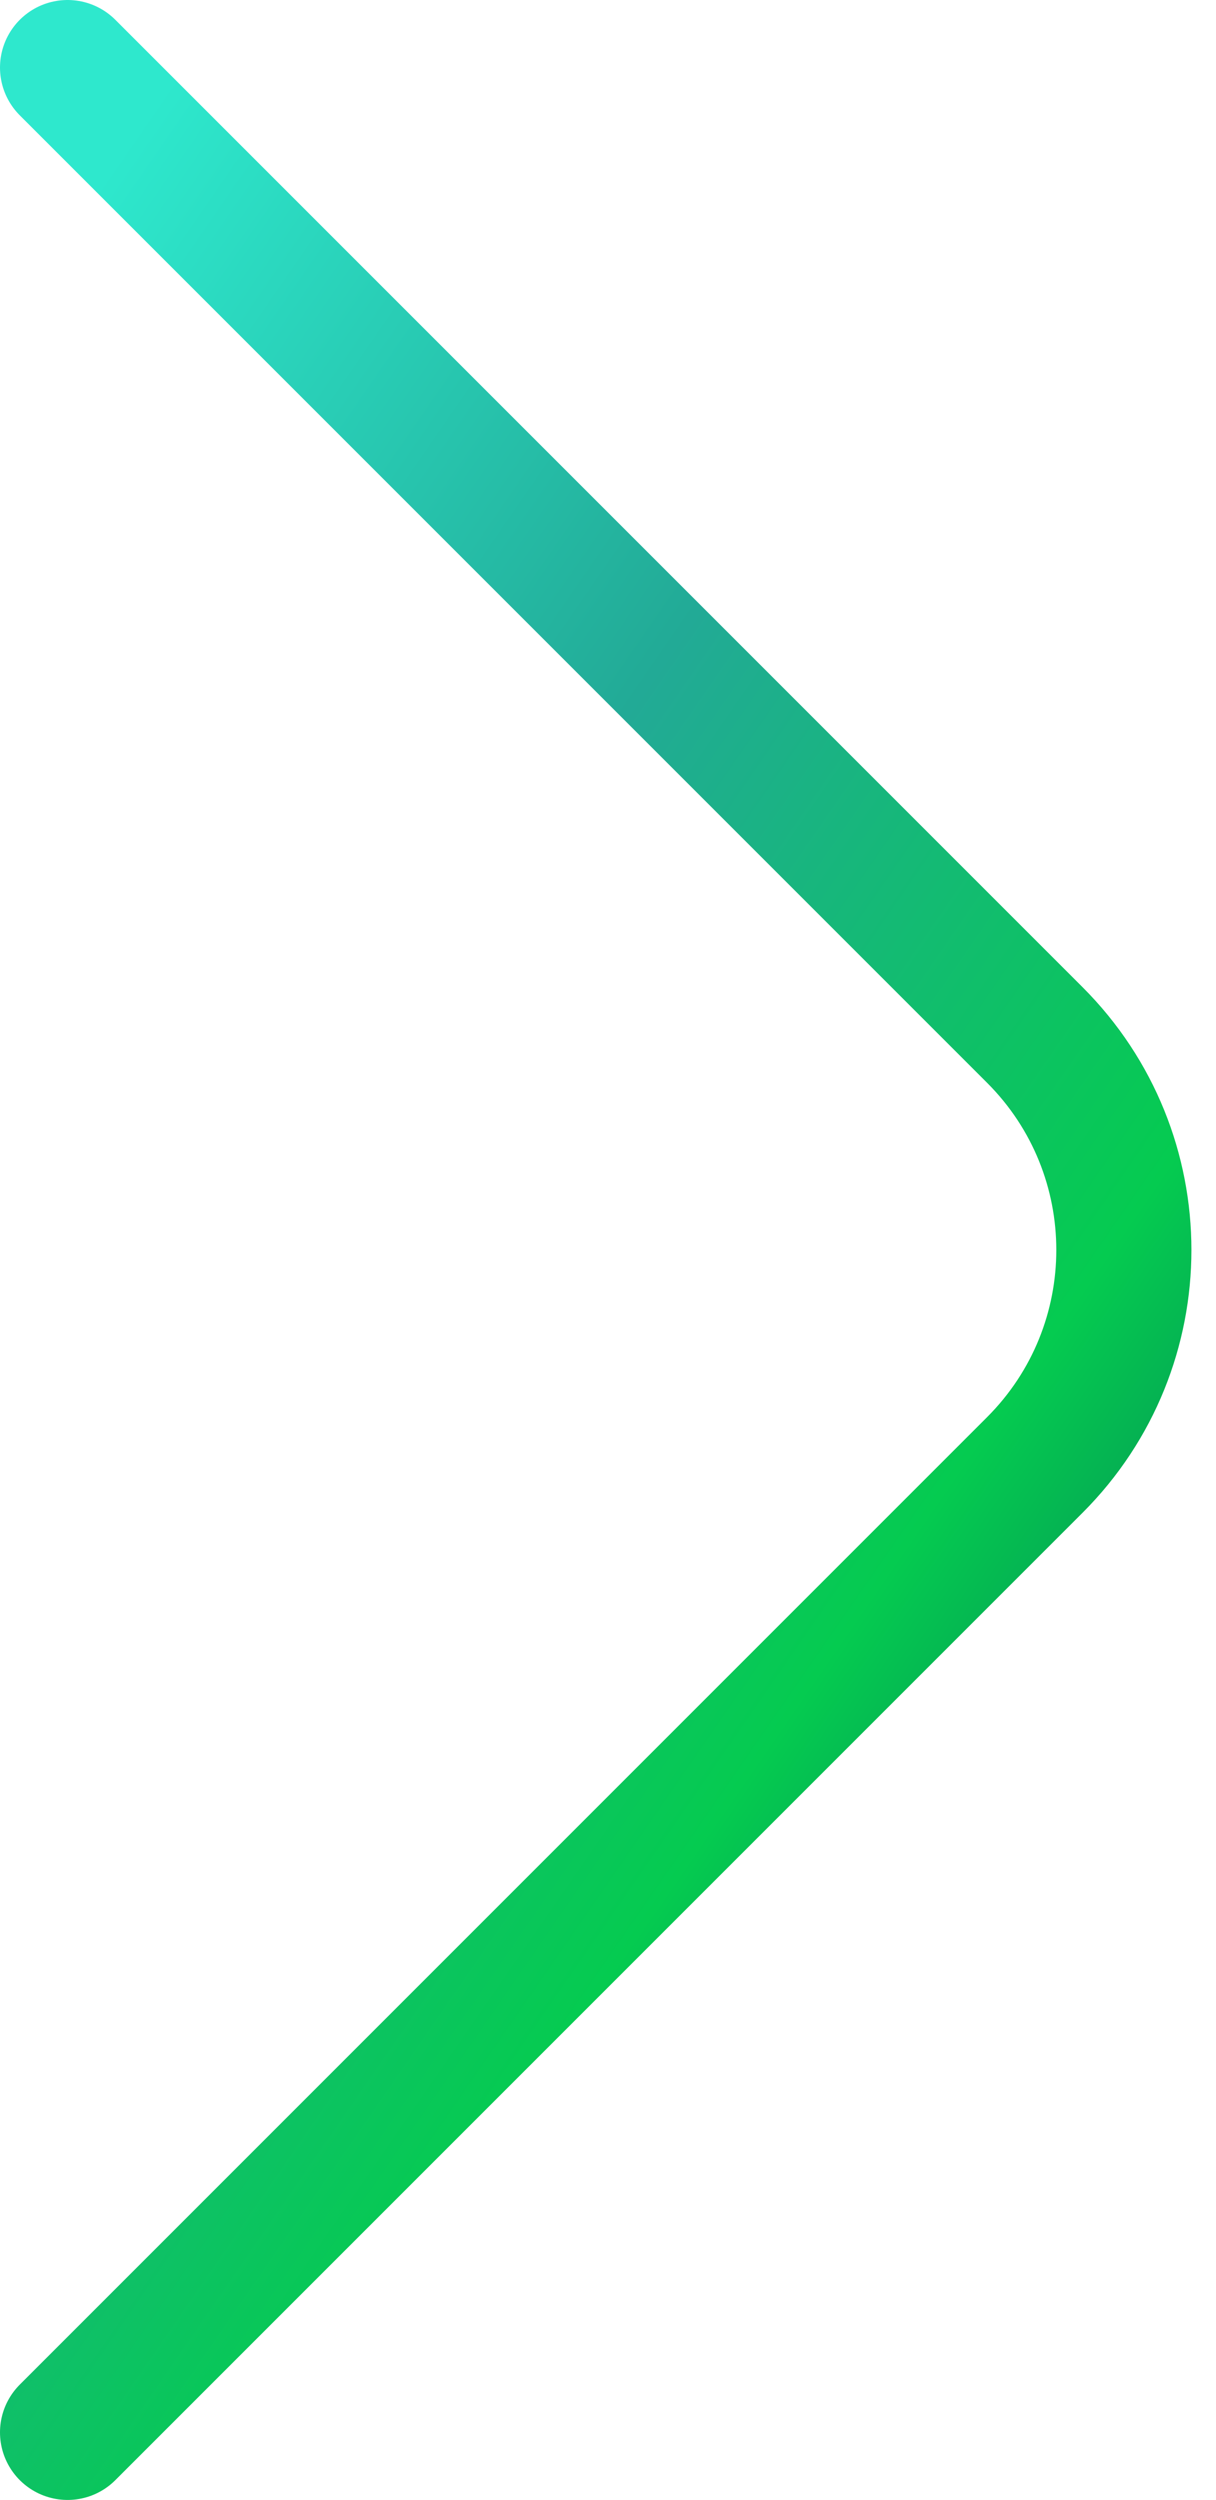 <svg width="36" height="74" viewBox="0 0 36 74" fill="none" xmlns="http://www.w3.org/2000/svg">
<path d="M2 2L30.636 30.636C34.151 34.151 34.151 39.849 30.636 43.364L2 72" stroke="url(#paint0_linear_224_2136)" stroke-width="4" stroke-linecap="round" stroke-linejoin="round"/>
<defs>
<linearGradient id="paint0_linear_224_2136" x1="3.655" y1="4.365" x2="54.218" y2="39.284" gradientUnits="userSpaceOnUse">
<stop stop-color="#2EE8CD"/>
<stop offset="0.354" stop-color="#22AA96"/>
<stop offset="0.693" stop-color="#05CB50"/>
<stop offset="1" stop-color="#06505A"/>
</linearGradient>
</defs>
</svg>
